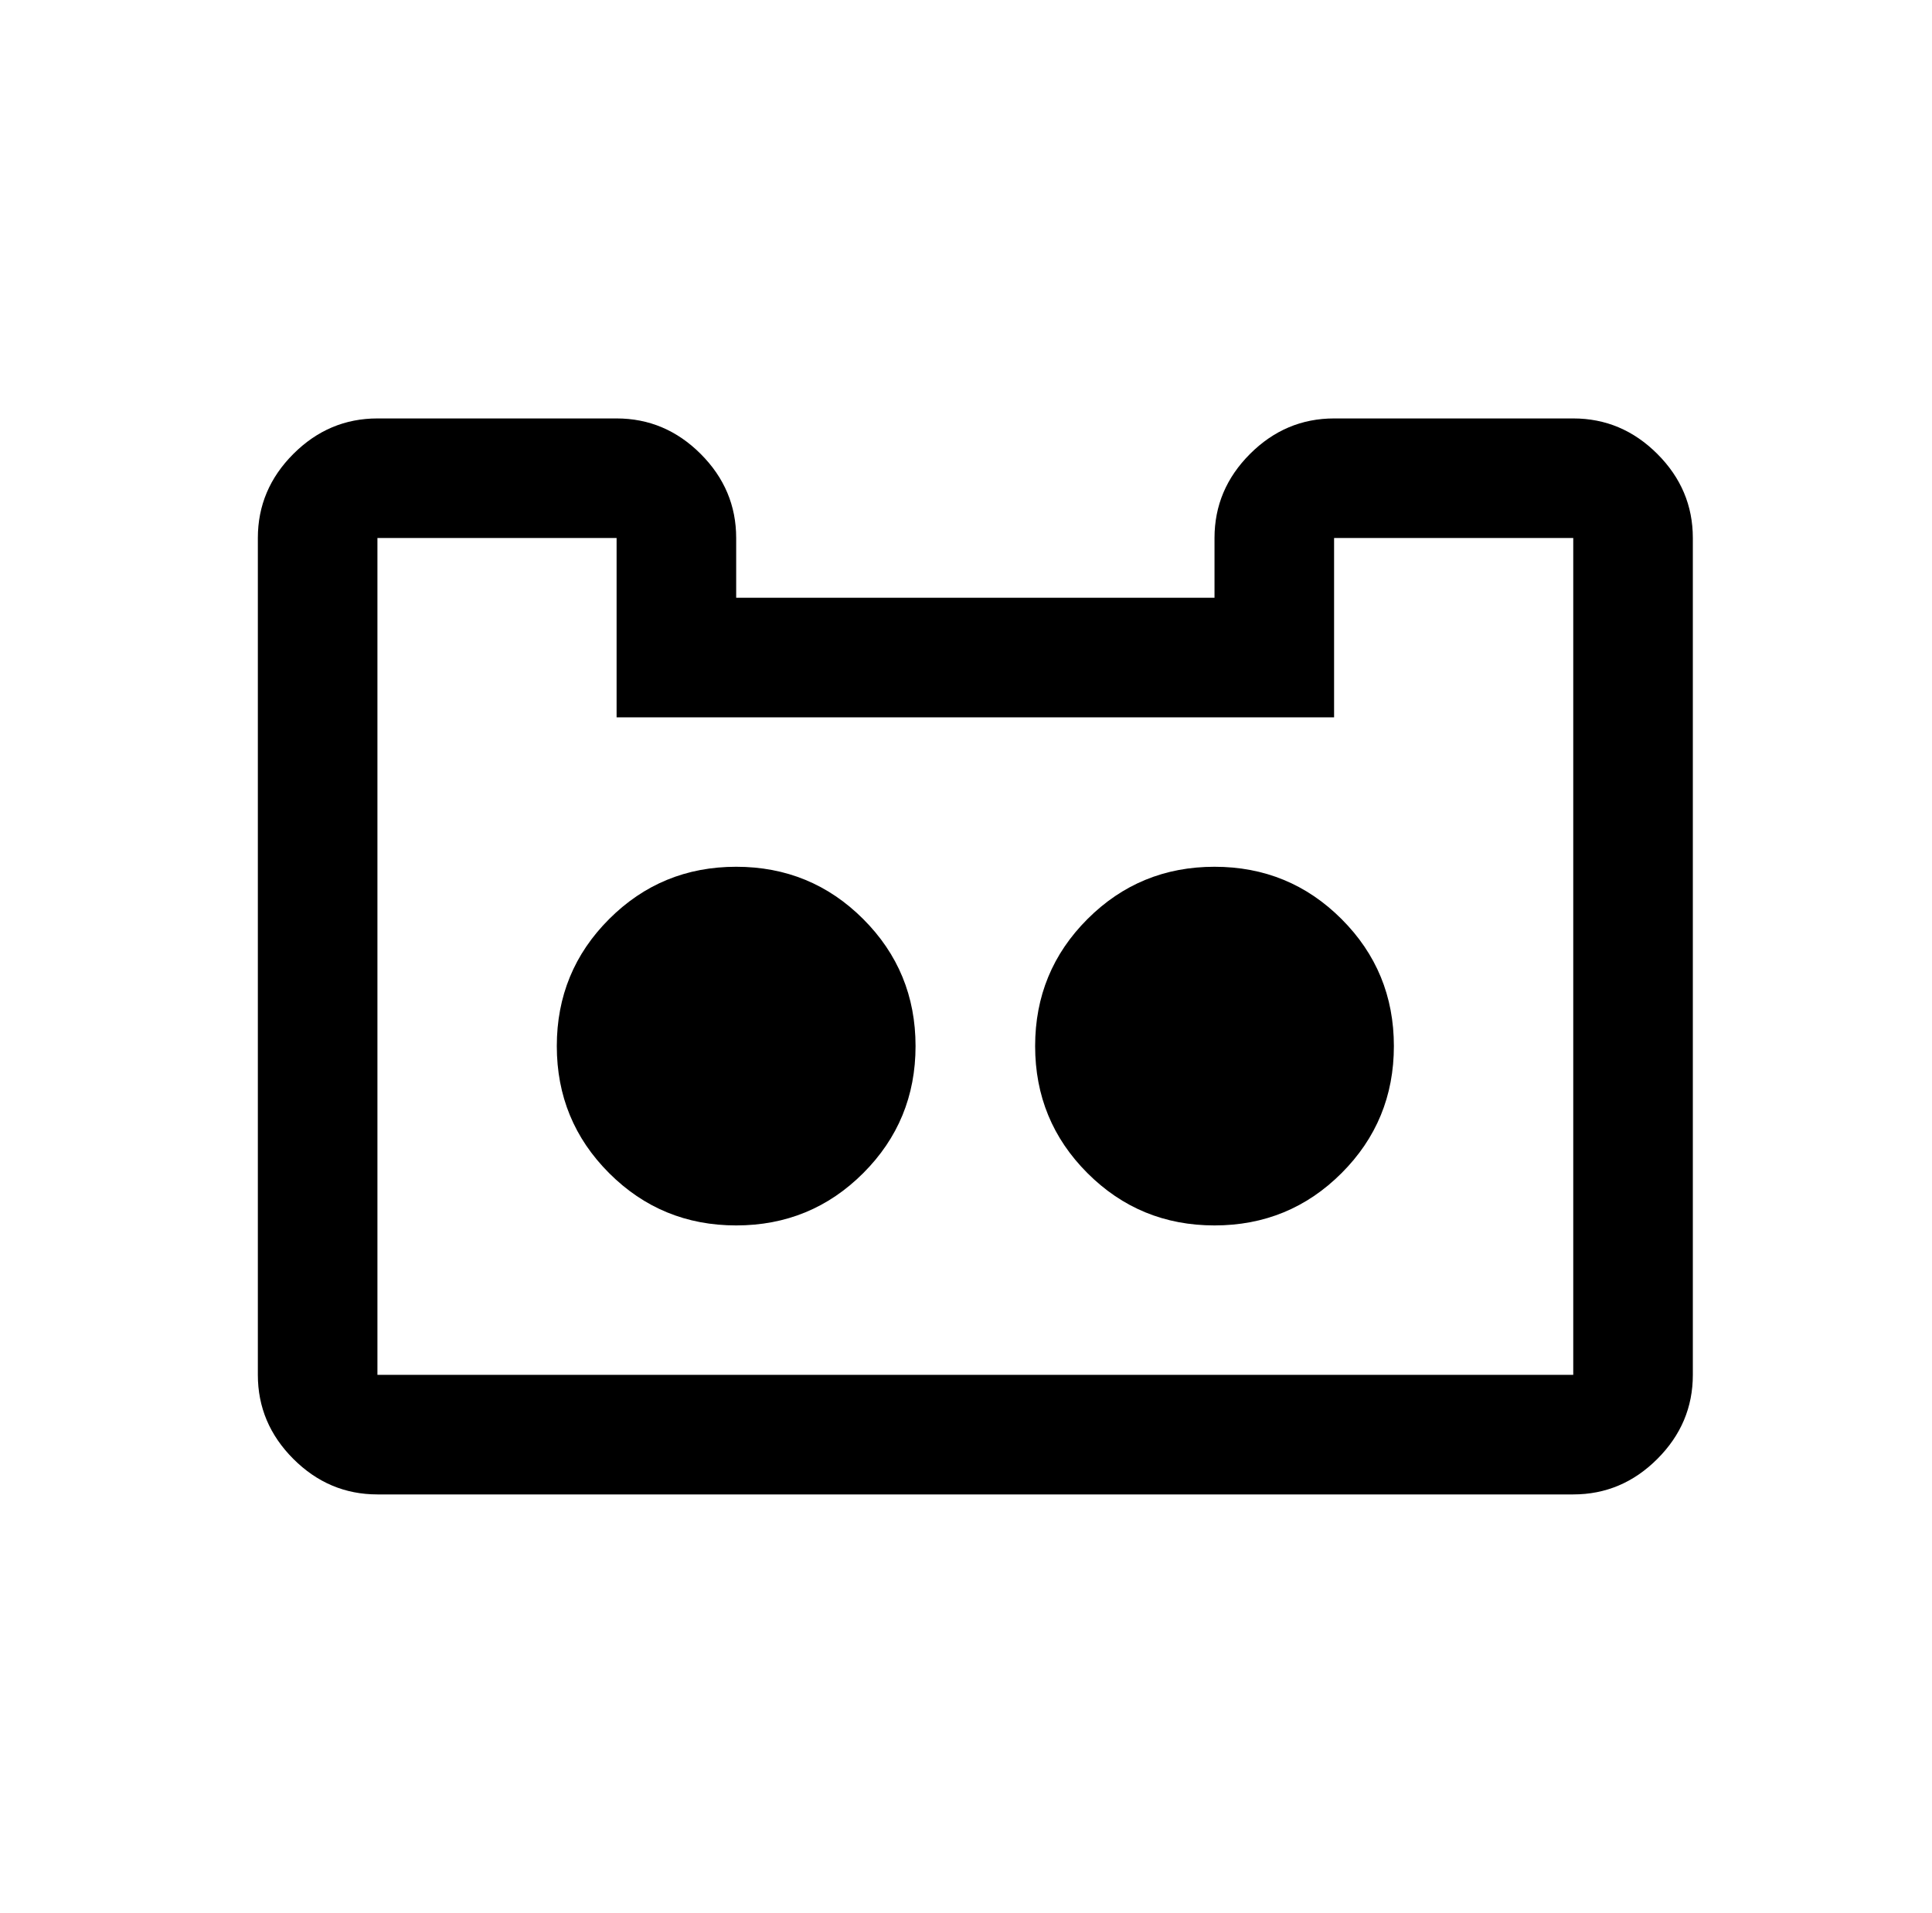 <?xml version="1.0" standalone="no"?>
<!DOCTYPE svg PUBLIC "-//W3C//DTD SVG 1.1//EN" "http://www.w3.org/Graphics/SVG/1.1/DTD/svg11.dtd" >
<svg xmlns="http://www.w3.org/2000/svg" xmlns:xlink="http://www.w3.org/1999/xlink" version="1.1" viewBox="-10 0 1034 1024">
   <path fill="currentColor"
d="M192 224q-26 0 -45 19t-19 45v448q0 26 19 45t45 19h640q26 0 45 -19t19 -45v-448q0 -26 -19 -45t-45 -19h-128q-26 0 -45 19t-19 45v32h-256v-32q0 -26 -19 -45t-45 -19h-128zM192 288h128v96h384v-96h128v448h-640v-448zM384 464q-40 0 -68 28t-28 68t28 68t68 28
t68 -28t28 -68t-28 -68t-68 -28zM640 464q-40 0 -68 28t-28 68t28 68t68 28t68 -28t28 -68t-28 -68t-68 -28z" />
</svg>
